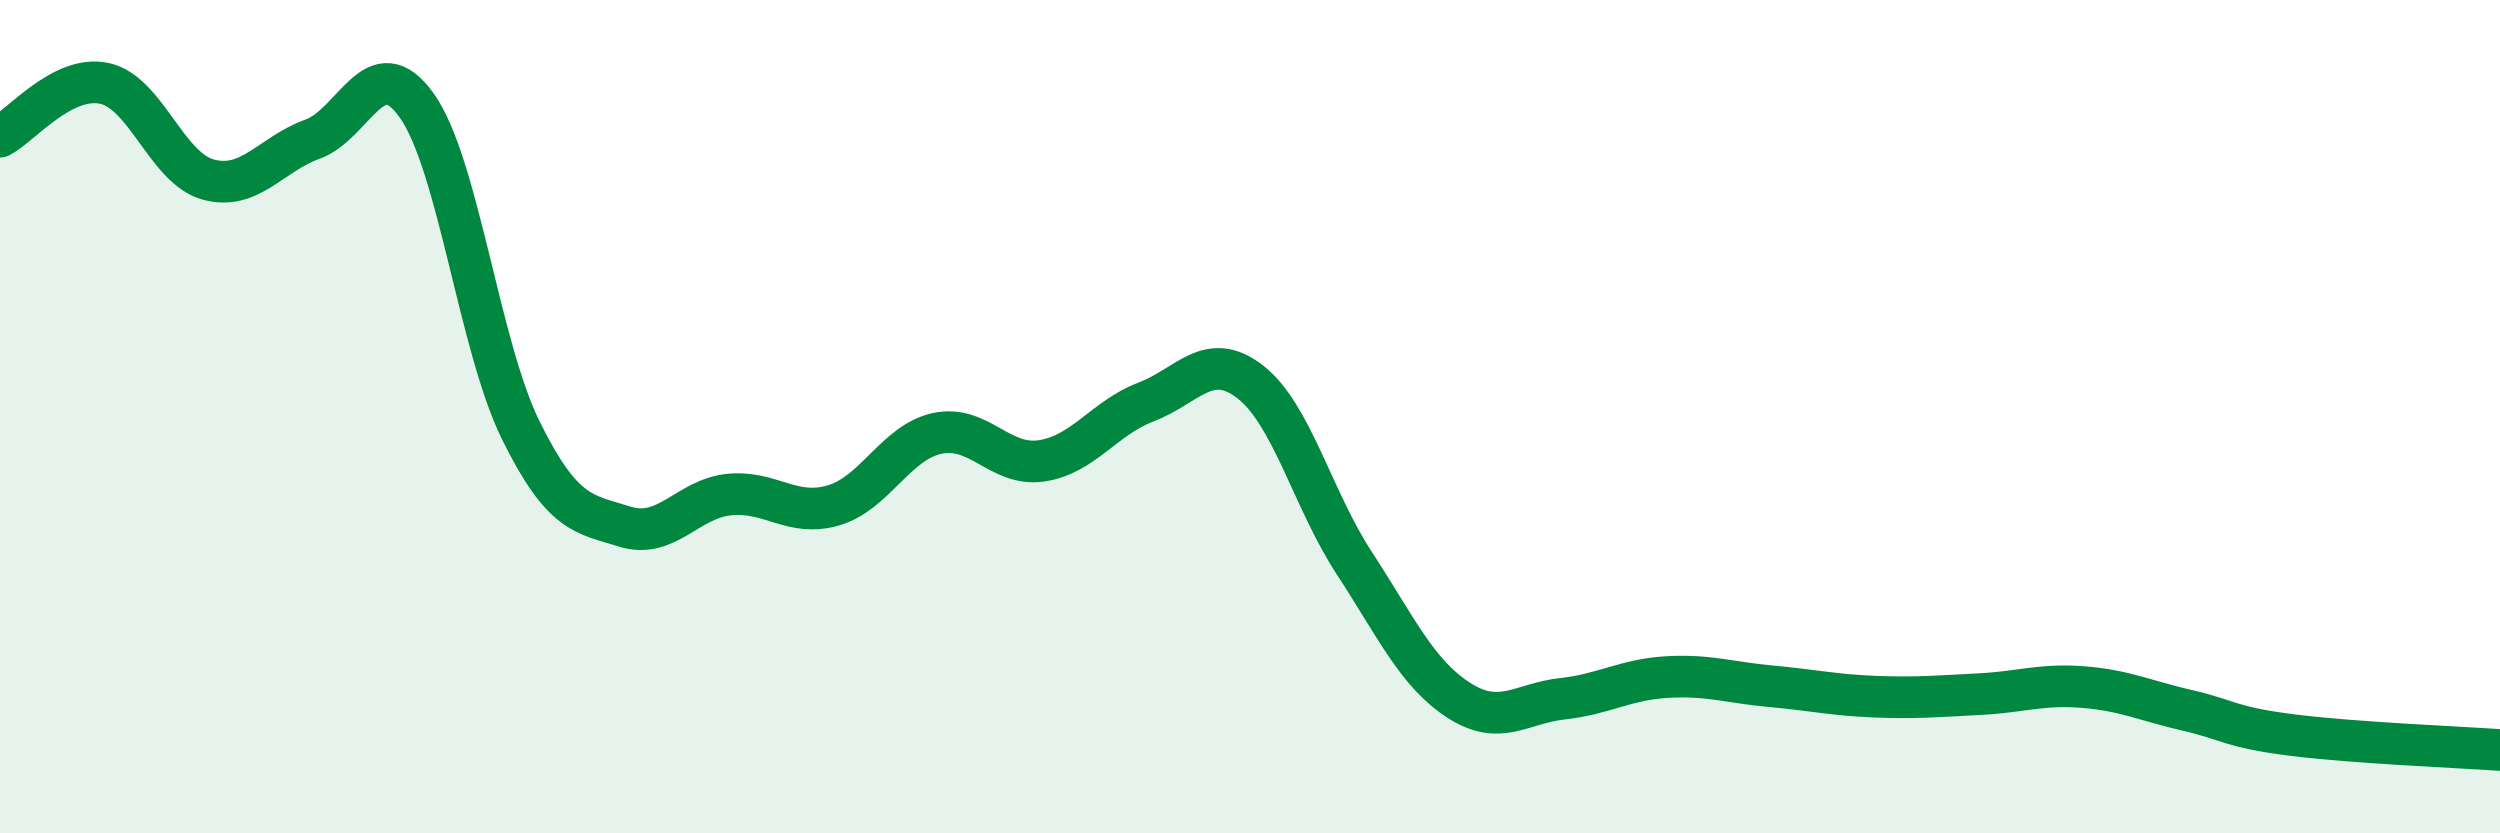 
    <svg width="60" height="20" viewBox="0 0 60 20" xmlns="http://www.w3.org/2000/svg">
      <path
        d="M 0,3.28 C 0.5,3.02 1.5,1.79 2.5,2 C 3.5,2.21 4,4.04 5,4.31 C 6,4.58 6.5,3.7 7.5,3.34 C 8.5,2.98 9,1.13 10,2.53 C 11,3.93 11.5,8.31 12.5,10.33 C 13.5,12.35 14,12.33 15,12.64 C 16,12.95 16.5,11.97 17.5,11.87 C 18.5,11.77 19,12.42 20,12.13 C 21,11.84 21.5,10.61 22.5,10.4 C 23.5,10.19 24,11.21 25,11.06 C 26,10.91 26.5,10.03 27.5,9.65 C 28.5,9.27 29,8.39 30,9.16 C 31,9.93 31.5,11.98 32.5,13.51 C 33.5,15.04 34,16.15 35,16.8 C 36,17.45 36.5,16.88 37.5,16.77 C 38.5,16.66 39,16.31 40,16.25 C 41,16.19 41.5,16.38 42.5,16.47 C 43.5,16.56 44,16.68 45,16.72 C 46,16.76 46.5,16.71 47.5,16.66 C 48.5,16.61 49,16.41 50,16.49 C 51,16.57 51.5,16.82 52.5,17.05 C 53.5,17.28 53.5,17.45 55,17.64 C 56.5,17.83 59,17.93 60,18L60 20L0 20Z"
        fill="#008740"
        opacity="0.1"
        stroke-linecap="round"
        stroke-linejoin="round"
      />
      <path
        d="M 0,3.28 C 0.5,3.02 1.5,1.79 2.5,2 C 3.5,2.21 4,4.04 5,4.31 C 6,4.58 6.5,3.7 7.5,3.34 C 8.5,2.98 9,1.13 10,2.53 C 11,3.93 11.5,8.31 12.5,10.33 C 13.5,12.35 14,12.33 15,12.64 C 16,12.95 16.5,11.97 17.5,11.87 C 18.5,11.77 19,12.42 20,12.13 C 21,11.84 21.5,10.61 22.5,10.4 C 23.5,10.19 24,11.21 25,11.06 C 26,10.91 26.5,10.03 27.5,9.65 C 28.5,9.27 29,8.39 30,9.16 C 31,9.93 31.5,11.98 32.5,13.51 C 33.5,15.04 34,16.15 35,16.8 C 36,17.45 36.5,16.88 37.5,16.77 C 38.5,16.66 39,16.31 40,16.25 C 41,16.19 41.5,16.38 42.5,16.47 C 43.5,16.56 44,16.68 45,16.72 C 46,16.76 46.5,16.71 47.5,16.66 C 48.5,16.61 49,16.41 50,16.49 C 51,16.57 51.5,16.82 52.5,17.05 C 53.5,17.28 53.5,17.45 55,17.64 C 56.5,17.83 59,17.93 60,18"
        stroke="#008740"
        stroke-width="1"
        fill="none"
        stroke-linecap="round"
        stroke-linejoin="round"
      />
    </svg>
  